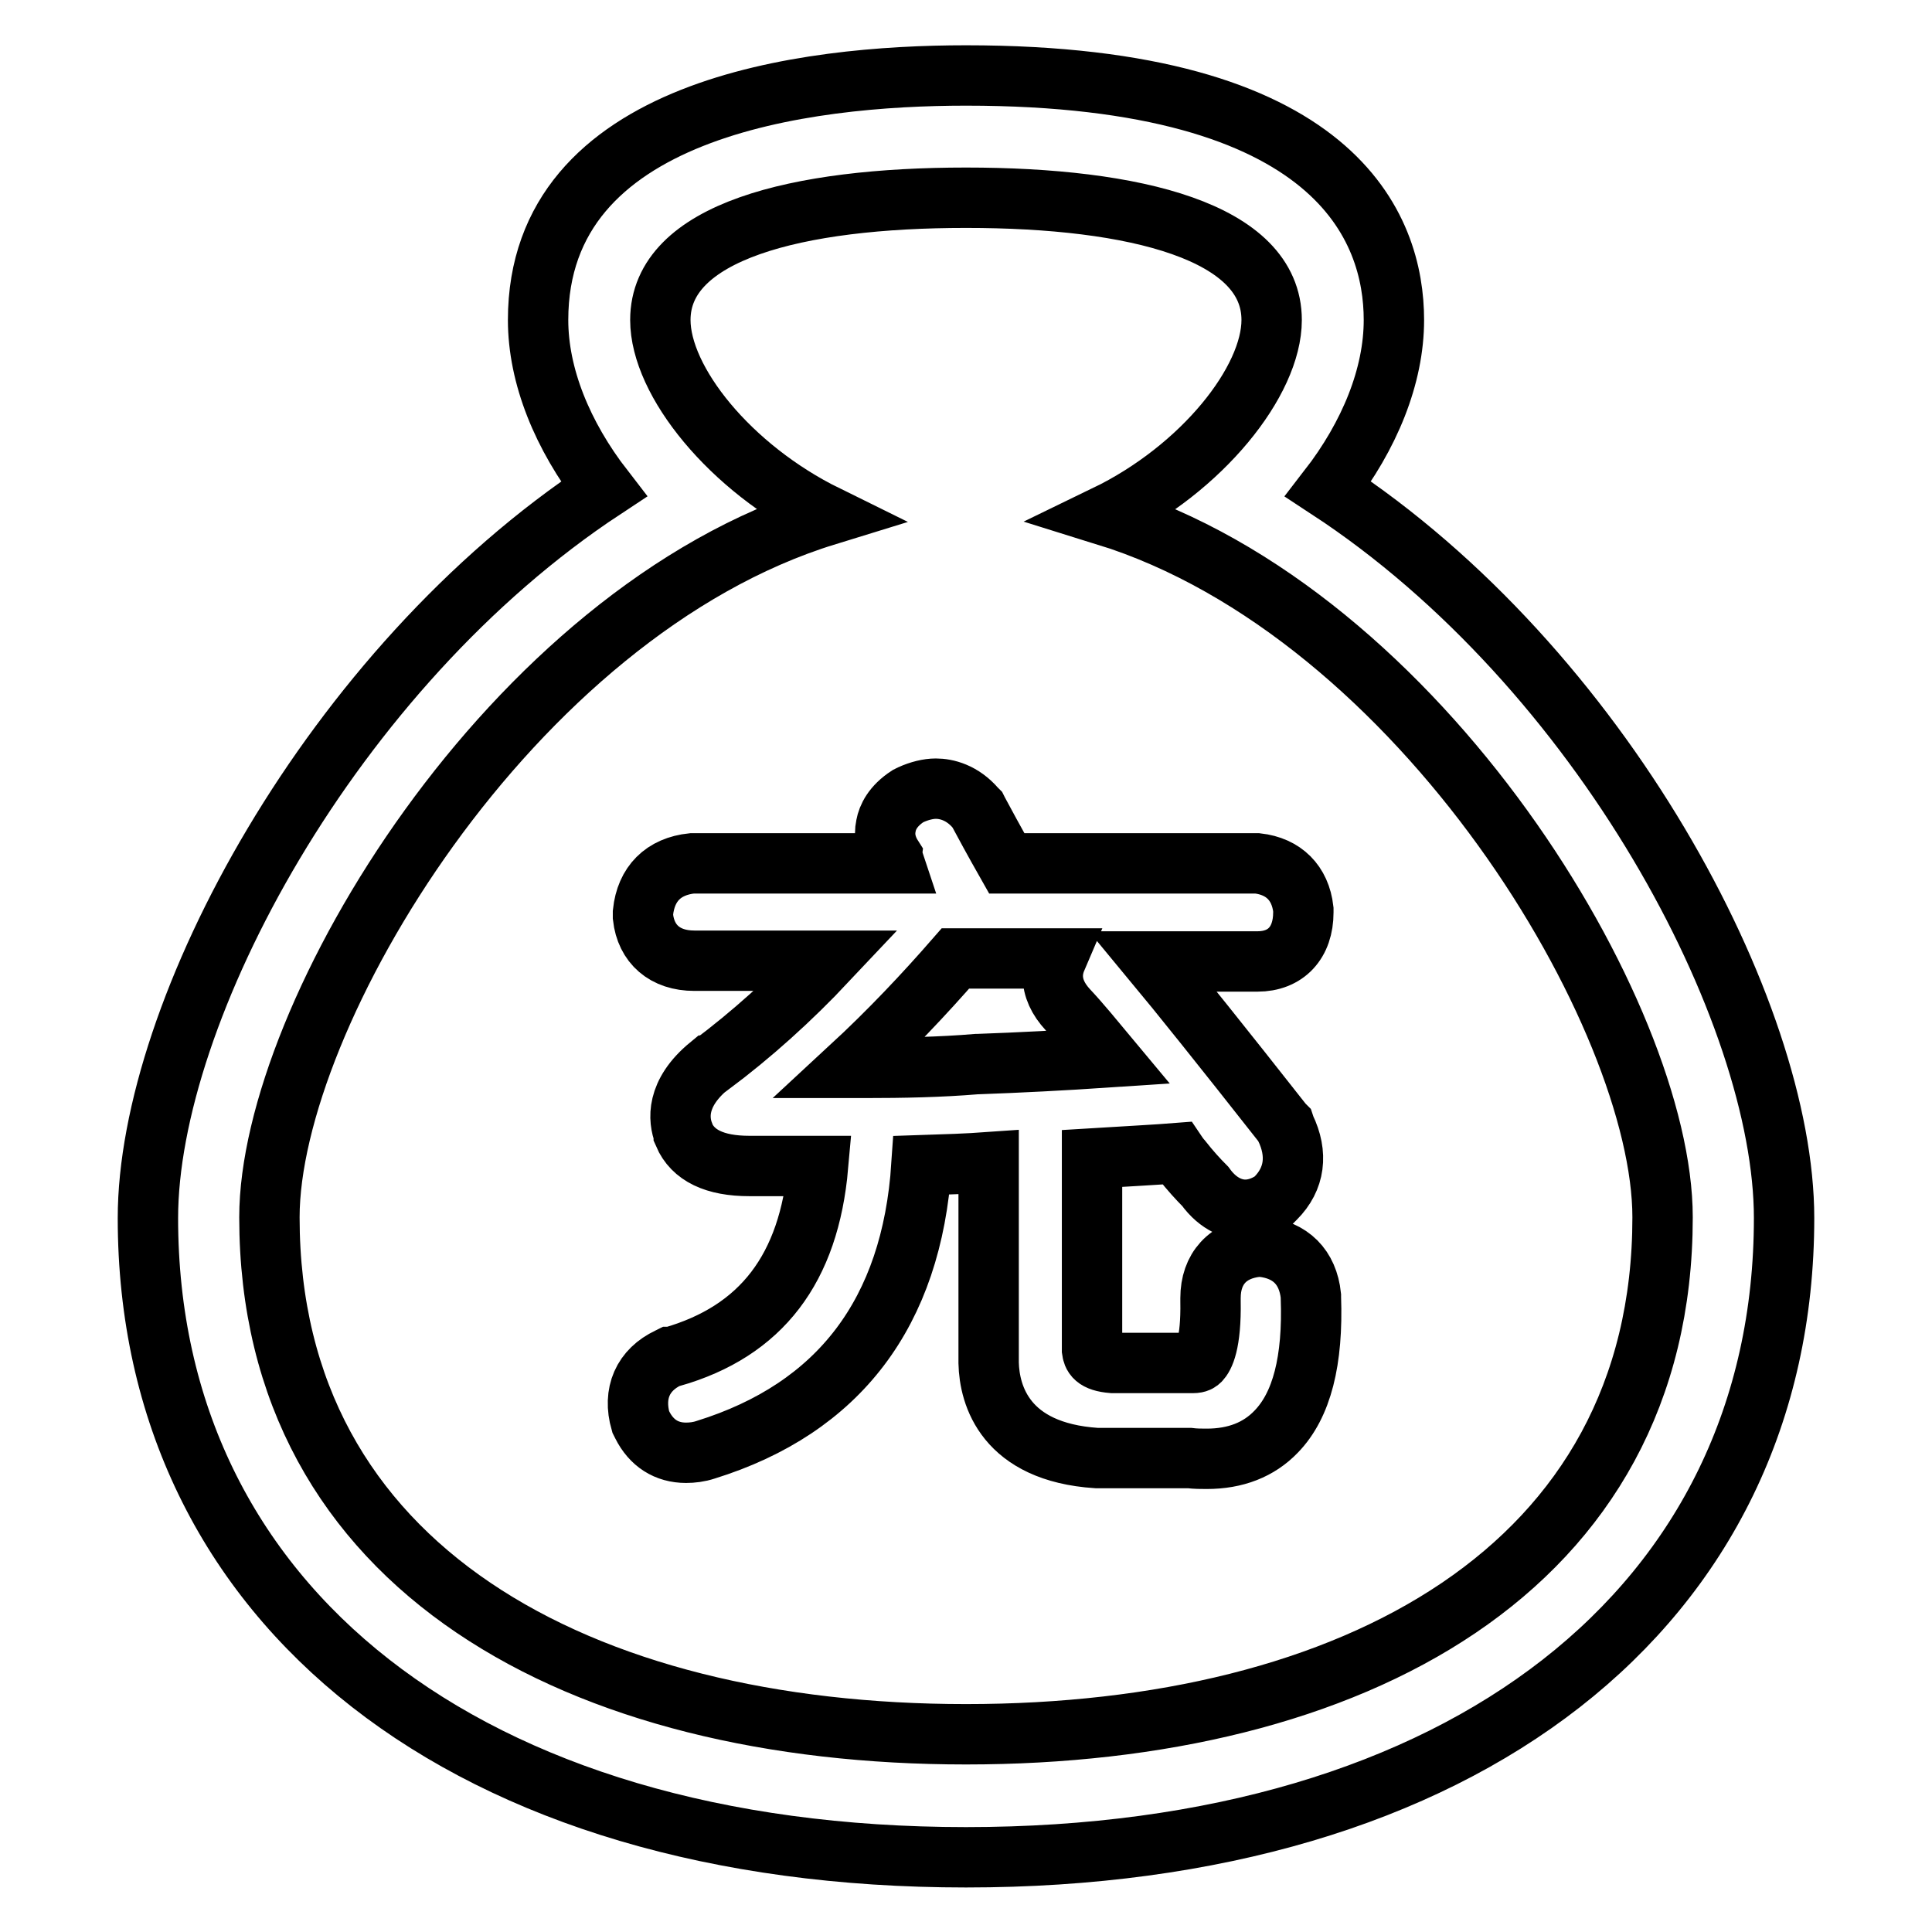 <?xml version="1.0" encoding="utf-8"?>
<!-- Svg Vector Icons : http://www.onlinewebfonts.com/icon -->
<!DOCTYPE svg PUBLIC "-//W3C//DTD SVG 1.1//EN" "http://www.w3.org/Graphics/SVG/1.1/DTD/svg11.dtd">
<svg version="1.1" xmlns="http://www.w3.org/2000/svg" xmlns:xlink="http://www.w3.org/1999/xlink" x="0px" y="0px" viewBox="0 0 256 256" enable-background="new 0 0 256 256" xml:space="preserve">
<g><g><path stroke-width="8" fill-opacity="0" stroke="#000000"  d="M176,64.8c5.5-7.1,8.7-15,8.7-22.4c0-12.1-7.4-32.4-56.7-32.4c-21.2,0-56.7,4.2-56.7,32.4c0,7.4,3.2,15.3,8.7,22.4c-36.1,23.8-60.4,69.3-60.4,96.6c0,51.4,42.5,84.7,108.4,84.7c65.8,0,108.4-33.2,108.4-84.7C236.4,134.1,212.2,88.5,176,64.8L176,64.8z M128,229.8c-51,0-92.3-21.9-92.3-68.5c0-26.6,31.9-80.1,73.8-93c-12.8-6.3-22-17.8-22-25.9c0-11.7,18.1-16.2,40.5-16.2c22.4,0,40.5,4.5,40.5,16.2c0,8.1-9.2,19.7-22,25.9c41.9,13,73.8,66.4,73.8,93C220.3,208,179,229.8,128,229.8L128,229.8z"/><path stroke-width="8" fill-opacity="0" stroke="#000000"  d="M159.9,193.3c-0.7,0-1.5,0-2.3-0.1h-12.3c-12.1-0.8-14.2-8.3-14.3-12.6v-0.1v-26.5c-2.8,0.2-5.8,0.3-8.9,0.4c-1.3,19.5-10.9,32.2-28.6,37.7c-0.9,0.3-1.8,0.4-2.6,0.4c-2.6,0-4.6-1.3-5.8-3.7l-0.1-0.2l-0.1-0.2c-1.1-3.8,0.3-6.9,3.7-8.5l0.2-0.1l0.2,0c11.9-3.4,18.2-11.7,19.4-25.3h-9.1c-4.6,0-7.5-1.4-8.7-4.2l0-0.1c-0.7-1.8-1.1-5.3,3.4-9l0.1,0c5.5-4.1,10.7-8.8,15.5-13.9H92c-3.9,0-6.4-2.2-6.8-5.8l0-0.3l0-0.3c0.4-3.8,2.7-6.1,6.5-6.5l0.3,0h26.5c-0.1-0.3-0.2-0.6-0.2-0.8c-0.9-1.4-1.2-2.8-0.9-4.2c0.2-1.1,0.9-2.6,2.9-3.9l0.2-0.1l0.2-0.1c1.1-0.5,2.3-0.8,3.3-0.8c1.4,0,3.5,0.5,5.3,2.6l0.2,0.2l0.1,0.2c0.8,1.5,2.1,3.9,3.8,6.9h33l0.2,0c3.5,0.4,5.7,2.6,6.1,6.1l0,0.2v0.2c0,4-2.3,6.5-6.1,6.5h-13.8c3.4,4.1,9.1,11.2,17.2,21.5l0.2,0.2l0.1,0.3c1.7,3.5,1.3,6.8-1.3,9.4l-0.2,0.2l-0.3,0.2c-1.1,0.7-2.3,1.1-3.5,1.1c-1.4,0-3.5-0.6-5.3-3.1c-0.9-0.9-2-2.1-3.1-3.5l-0.1-0.1c-0.2-0.3-0.4-0.5-0.6-0.8c-2.5,0.2-6.3,0.4-11.2,0.7v25.4c0.1,0.7,0.3,1.5,2.7,1.7h9.9l0.2,0c0.2,0,0.4,0,0.6,0c0.6,0,0.8-0.2,0.9-0.3c0.5-0.5,1.5-2.2,1.4-7.9V172c0-3.9,2.3-6.4,6.2-6.8l0.3,0l0.3,0c3.8,0.4,6.1,2.7,6.5,6.5l0,0.2c0.3,8.4-1.2,14.3-4.6,17.8C166.8,192.1,163.7,193.3,159.9,193.3L159.9,193.3z M112.6,141.5c0.6,0,1.3,0,1.9,0c5.2,0,10.1-0.1,14.9-0.5h0.1c5.6-0.2,11.4-0.5,17.4-0.9c-2-2.4-3.8-4.6-5.4-6.3c-1.3-1.4-2-2.9-2-4.5c0-0.8,0.2-1.6,0.5-2.3h-13.4C122.5,131.7,117.9,136.6,112.6,141.5z"/></g></g>
</svg>
